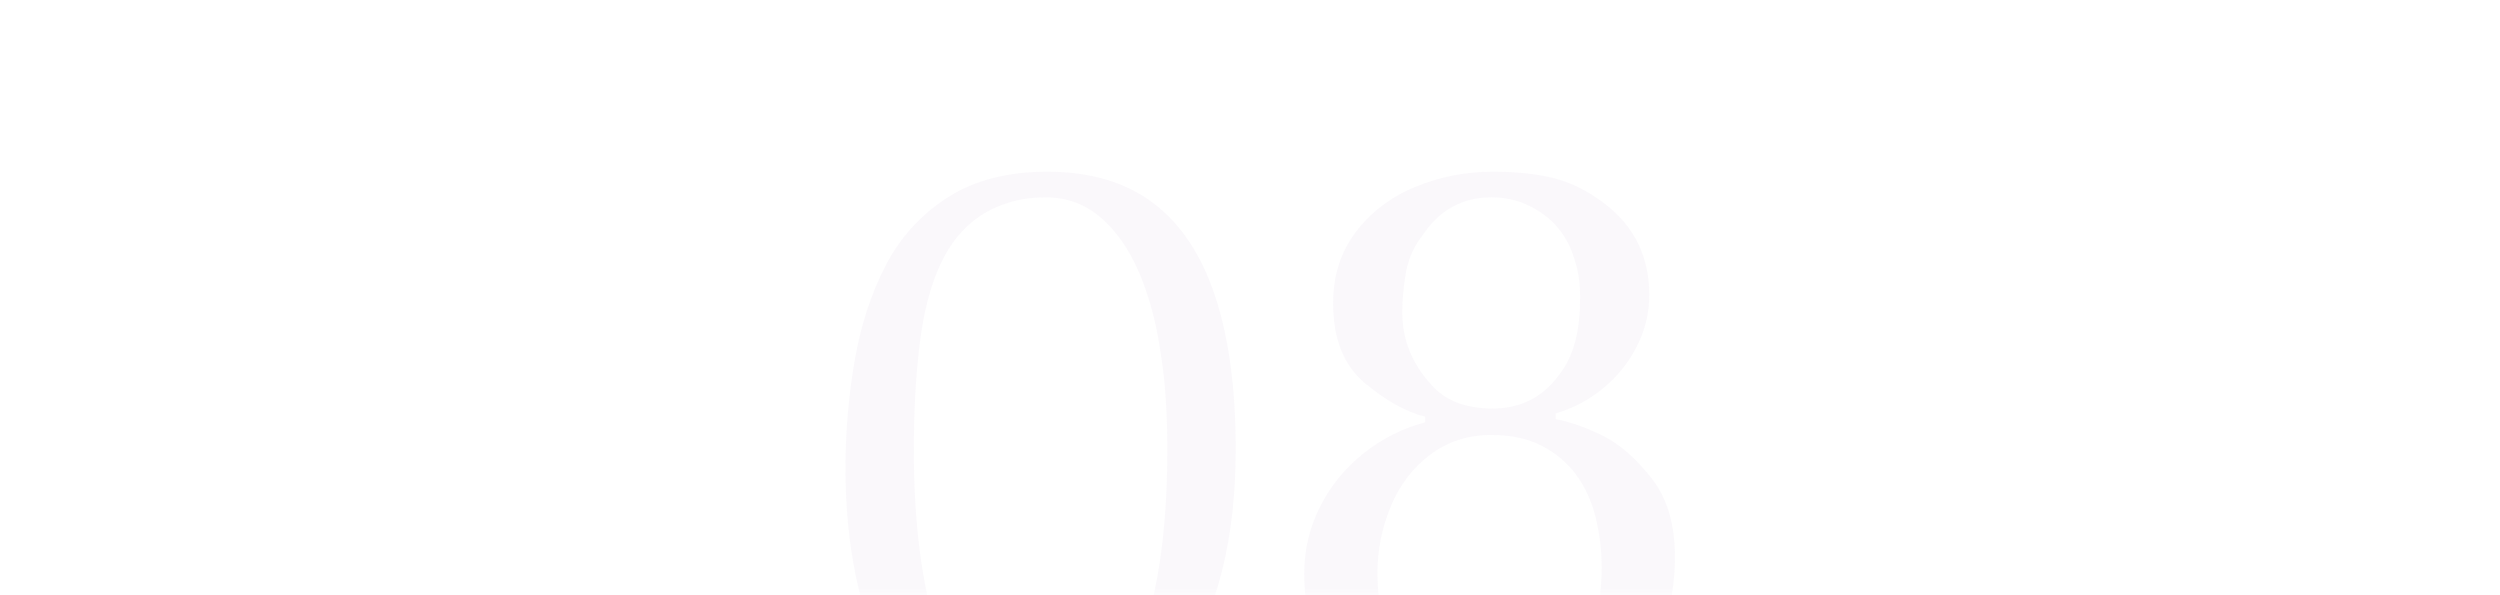 <svg xmlns="http://www.w3.org/2000/svg" xmlns:xlink="http://www.w3.org/1999/xlink" width="168" height="40" viewBox="0 0 168 40">
  <defs>
    <rect id="option-num-08-a" width="168" height="40" x="0" y="0"/>
  </defs>
  <g fill="none" fill-rule="evenodd">
    <mask id="option-num-08-b" fill="#fff">
      <use xlink:href="#option-num-08-a"/>
    </mask>
    <path fill="#8352A4" fill-rule="nonzero" d="M70.023,49.629 C71.919,49.629 73.688,49.178 75.328,48.275 C76.969,47.373 78.359,46.097 79.498,44.447 C80.637,42.798 81.512,40.765 82.123,38.35 C82.734,35.934 83.039,33.214 83.039,30.188 C83.039,26.086 82.574,22.645 81.645,19.865 C80.715,17.085 79.32,15.003 77.461,13.617 C75.602,12.232 73.241,11.539 70.379,11.539 C67.717,11.539 65.489,12.113 63.693,13.262 C61.898,14.41 60.508,15.932 59.523,17.828 C58.539,19.724 57.842,21.861 57.432,24.24 C57.021,26.619 56.816,29.03 56.816,31.473 C56.816,34.079 57.053,36.518 57.527,38.787 C58.001,41.057 58.735,42.984 59.729,44.57 C60.722,46.156 62.071,47.396 63.775,48.289 C65.48,49.182 67.562,49.629 70.023,49.629 Z M70.16,47.879 C66.46,47.879 64.076,46.156 63.01,42.711 C61.943,39.266 61.41,35.128 61.41,30.297 C61.41,27.599 61.542,25.193 61.807,23.078 C62.071,20.964 62.531,19.195 63.188,17.773 C63.844,16.352 64.746,15.258 65.895,14.492 C66.514,14.091 67.189,13.786 67.918,13.576 C68.647,13.367 69.431,13.262 70.27,13.262 C71.673,13.262 72.899,13.708 73.947,14.602 C74.995,15.495 75.857,16.721 76.531,18.279 C77.206,19.838 77.689,21.62 77.98,23.625 C78.145,24.628 78.263,25.68 78.336,26.783 C78.409,27.886 78.445,29.021 78.445,30.188 C78.445,32.047 78.372,33.77 78.227,35.355 C78.081,36.941 77.867,38.4 77.584,39.73 C77.301,41.061 76.941,42.223 76.504,43.217 C76.066,44.21 75.538,45.062 74.918,45.773 C73.678,47.177 72.092,47.879 70.16,47.879 Z M99.949,49.629 C102.355,49.629 104.529,49.118 106.471,48.098 C108.412,47.077 109.911,45.655 110.969,43.832 C112.026,42.009 112.555,39.867 112.555,37.406 C112.555,35.219 112.026,33.455 110.969,32.115 C109.911,30.775 108.818,29.827 107.688,29.271 C106.557,28.715 105.509,28.346 104.543,28.164 L104.543,28.164 L104.543,27.781 C105.728,27.435 106.794,26.87 107.742,26.086 C108.69,25.302 109.442,24.363 109.998,23.27 C110.554,22.176 110.832,21.027 110.832,19.824 C110.832,17.217 109.802,15.148 107.742,13.617 C106.648,12.797 105.527,12.245 104.379,11.963 C103.23,11.68 101.872,11.539 100.305,11.539 C98.482,11.539 96.745,11.881 95.096,12.564 C93.446,13.248 92.115,14.26 91.104,15.6 C90.092,16.939 89.586,18.53 89.586,20.371 C89.586,22.777 90.301,24.573 91.732,25.758 C93.163,26.943 94.508,27.69 95.766,28 L95.766,28 L95.766,28.383 C94.253,28.784 92.876,29.477 91.637,30.461 C90.397,31.445 89.422,32.639 88.711,34.043 C88,35.447 87.645,36.941 87.645,38.527 C87.645,40.934 88.173,42.975 89.23,44.652 C90.288,46.329 91.755,47.578 93.633,48.398 C95.51,49.219 97.616,49.629 99.949,49.629 Z M100.305,27.453 C98.464,27.453 97.078,26.906 96.148,25.812 C94.872,24.409 94.234,22.805 94.234,21 C94.234,20.49 94.262,19.979 94.316,19.469 C94.371,18.958 94.435,18.521 94.508,18.156 C94.69,17.281 95.055,16.497 95.602,15.805 C96.732,14.109 98.272,13.262 100.223,13.262 C101.152,13.262 102.005,13.453 102.779,13.836 C103.554,14.219 104.192,14.711 104.693,15.312 C105.195,15.914 105.564,16.616 105.801,17.418 C105.947,17.855 106.047,18.279 106.102,18.689 C106.156,19.1 106.184,19.533 106.184,19.988 C106.184,21.082 106.083,22.03 105.883,22.832 C105.682,23.634 105.391,24.309 105.008,24.855 C103.878,26.587 102.31,27.453 100.305,27.453 Z M100.305,47.879 C97.716,47.879 95.779,46.986 94.494,45.199 C93.209,43.413 92.566,41.171 92.566,38.473 C92.566,36.96 92.863,35.483 93.455,34.043 C94.048,32.603 94.932,31.441 96.107,30.557 C97.283,29.673 98.655,29.23 100.223,29.23 C101.535,29.23 102.661,29.472 103.6,29.955 C104.538,30.438 105.309,31.085 105.91,31.896 C106.512,32.708 106.949,33.66 107.223,34.754 C107.496,35.848 107.633,36.978 107.633,38.145 C107.633,39.366 107.487,40.555 107.195,41.713 C106.904,42.87 106.471,43.91 105.896,44.83 C105.322,45.751 104.566,46.489 103.627,47.045 C102.688,47.601 101.581,47.879 100.305,47.879 Z" mask="url(#option-num-08-b)" opacity=".2"/>
  </g>
</svg>
